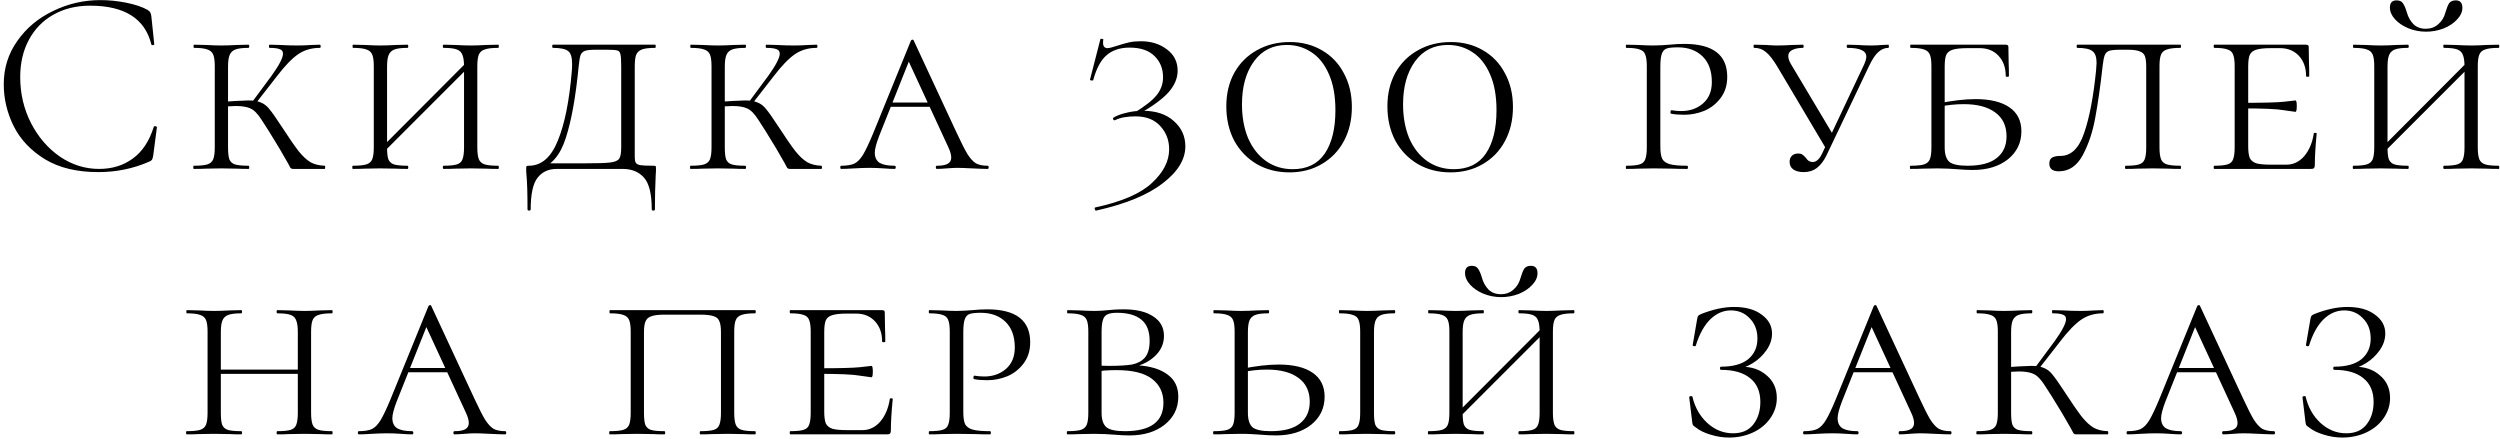 <?xml version="1.0" encoding="UTF-8"?> <svg xmlns="http://www.w3.org/2000/svg" width="518" height="91" viewBox="0 0 518 91" fill="none"><path d="M20.798 0.02C22.595 0.02 24.392 0.203 26.188 0.57C28.022 0.937 29.488 1.432 30.588 2.055C30.882 2.238 31.065 2.422 31.138 2.605C31.248 2.752 31.322 3.008 31.358 3.375L31.963 9.15C31.963 9.26 31.872 9.333 31.688 9.37C31.505 9.37 31.395 9.315 31.358 9.205C30.038 3.852 25.803 1.175 18.653 1.175C15.793 1.175 13.263 1.798 11.063 3.045C8.9 4.255 7.213 5.978 6.003 8.215C4.793 10.452 4.188 13.037 4.188 15.97C4.188 19.417 4.94 22.607 6.443 25.54C7.947 28.437 9.945 30.747 12.438 32.47C14.932 34.157 17.627 35 20.523 35C23.237 35 25.565 34.285 27.508 32.855C29.488 31.425 30.937 29.243 31.853 26.31C31.853 26.2 31.927 26.145 32.073 26.145C32.183 26.145 32.275 26.163 32.348 26.2C32.458 26.237 32.513 26.292 32.513 26.365L31.743 32.25C31.67 32.69 31.578 32.983 31.468 33.13C31.395 33.24 31.193 33.368 30.863 33.515C27.6 34.945 24.098 35.66 20.358 35.66C15.958 35.66 12.292 34.78 9.358 33.02C6.425 31.223 4.262 28.95 2.868 26.2C1.475 23.413 0.778 20.498 0.778 17.455C0.778 14.118 1.713 11.13 3.583 8.49C5.453 5.813 7.928 3.742 11.008 2.275C14.088 0.772 17.352 0.02 20.798 0.02ZM60.67 35C60.487 35 60.322 34.927 60.175 34.78C60.065 34.597 59.9 34.285 59.68 33.845C58.58 31.865 57.26 29.647 55.72 27.19C55.537 26.897 55.042 26.127 54.235 24.88C53.429 23.597 52.64 22.79 51.87 22.46C51.137 22.13 50.129 21.965 48.845 21.965C48.479 21.965 47.672 22.002 46.425 22.075L46.37 21.085L48.845 20.92C50.239 20.847 51.119 20.81 51.485 20.81C52.585 20.81 53.447 20.957 54.07 21.25C54.73 21.507 55.317 21.965 55.83 22.625C56.38 23.285 57.205 24.458 58.305 26.145C59.809 28.455 60.982 30.16 61.825 31.26C62.705 32.36 63.549 33.148 64.355 33.625C65.162 34.065 66.134 34.303 67.27 34.34C67.344 34.34 67.38 34.45 67.38 34.67C67.38 34.89 67.344 35 67.27 35H60.67ZM40.155 35C40.082 35 40.045 34.89 40.045 34.67C40.045 34.45 40.082 34.34 40.155 34.34C41.439 34.34 42.374 34.248 42.96 34.065C43.547 33.882 43.95 33.533 44.17 33.02C44.39 32.47 44.5 31.645 44.5 30.545V13.715C44.5 12.615 44.39 11.808 44.17 11.295C43.95 10.782 43.547 10.433 42.96 10.25C42.374 10.03 41.457 9.92 40.21 9.92C40.137 9.92 40.1 9.81 40.1 9.59C40.1 9.37 40.137 9.26 40.21 9.26L42.63 9.315C43.95 9.388 45.014 9.425 45.82 9.425C46.737 9.425 47.855 9.388 49.175 9.315L51.485 9.26C51.595 9.26 51.65 9.37 51.65 9.59C51.65 9.81 51.595 9.92 51.485 9.92C50.275 9.92 49.377 10.03 48.79 10.25C48.204 10.47 47.8 10.855 47.58 11.405C47.36 11.918 47.25 12.725 47.25 13.825V30.545C47.25 31.682 47.342 32.507 47.525 33.02C47.745 33.533 48.13 33.882 48.68 34.065C49.267 34.248 50.202 34.34 51.485 34.34C51.595 34.34 51.65 34.45 51.65 34.67C51.65 34.89 51.595 35 51.485 35C50.495 35 49.725 34.982 49.175 34.945L45.82 34.89L42.575 34.945C41.989 34.982 41.182 35 40.155 35ZM51.87 21.635L56.27 15.695C57.847 13.495 58.635 11.973 58.635 11.13C58.635 10.653 58.415 10.342 57.975 10.195C57.535 10.012 56.839 9.92 55.885 9.92C55.775 9.92 55.72 9.81 55.72 9.59C55.72 9.37 55.775 9.26 55.885 9.26L57.975 9.315C59.222 9.388 60.45 9.425 61.66 9.425C62.54 9.425 63.53 9.388 64.63 9.315L66.28 9.26C66.39 9.26 66.445 9.37 66.445 9.59C66.445 9.81 66.39 9.92 66.28 9.92C64.557 9.92 63.054 10.36 61.77 11.24C60.487 12.12 59.02 13.642 57.37 15.805L52.53 22.02L51.87 21.635ZM96.149 13.825C96.149 12.725 96.039 11.918 95.819 11.405C95.635 10.855 95.25 10.47 94.664 10.25C94.077 10.03 93.16 9.92 91.914 9.92C91.804 9.92 91.749 9.81 91.749 9.59C91.749 9.37 91.804 9.26 91.914 9.26L94.224 9.315C95.617 9.388 96.735 9.425 97.579 9.425C98.349 9.425 99.43 9.388 100.824 9.315L103.244 9.26C103.317 9.26 103.354 9.37 103.354 9.59C103.354 9.81 103.317 9.92 103.244 9.92C101.96 9.92 101.025 10.03 100.439 10.25C99.852 10.433 99.449 10.782 99.229 11.295C99.009 11.808 98.899 12.615 98.899 13.715V30.545C98.899 31.645 99.009 32.47 99.229 33.02C99.449 33.533 99.852 33.882 100.439 34.065C101.025 34.248 101.96 34.34 103.244 34.34C103.317 34.34 103.354 34.45 103.354 34.67C103.354 34.89 103.317 35 103.244 35C102.217 35 101.41 34.982 100.824 34.945L97.579 34.89L94.224 34.945C93.674 34.982 92.904 35 91.914 35C91.804 35 91.749 34.89 91.749 34.67C91.749 34.45 91.804 34.34 91.914 34.34C93.16 34.34 94.077 34.248 94.664 34.065C95.25 33.882 95.635 33.533 95.819 33.02C96.039 32.47 96.149 31.645 96.149 30.545V13.825ZM78.219 31.425L97.304 12.285L98.019 13L78.934 32.085L78.219 31.425ZM77.449 13.715C77.449 12.615 77.339 11.808 77.119 11.295C76.899 10.782 76.495 10.433 75.909 10.25C75.322 10.03 74.405 9.92 73.159 9.92C73.085 9.92 73.049 9.81 73.049 9.59C73.049 9.37 73.085 9.26 73.159 9.26L75.579 9.315C76.899 9.388 77.962 9.425 78.769 9.425C79.685 9.425 80.804 9.388 82.124 9.315L84.434 9.26C84.544 9.26 84.599 9.37 84.599 9.59C84.599 9.81 84.544 9.92 84.434 9.92C83.224 9.92 82.325 10.03 81.739 10.25C81.152 10.47 80.749 10.855 80.529 11.405C80.309 11.918 80.199 12.725 80.199 13.825V30.545C80.199 31.682 80.29 32.507 80.474 33.02C80.694 33.533 81.079 33.882 81.629 34.065C82.215 34.248 83.15 34.34 84.434 34.34C84.544 34.34 84.599 34.45 84.599 34.67C84.599 34.89 84.544 35 84.434 35C83.444 35 82.674 34.982 82.124 34.945L78.769 34.89L75.524 34.945C74.937 34.982 74.13 35 73.104 35C73.03 35 72.994 34.89 72.994 34.67C72.994 34.45 73.03 34.34 73.104 34.34C74.387 34.34 75.322 34.248 75.909 34.065C76.495 33.882 76.899 33.533 77.119 33.02C77.339 32.47 77.449 31.645 77.449 30.545V13.715ZM109.3 43.36C109.3 40.06 109.227 37.677 109.08 36.21C109.044 35.88 109.025 35.477 109.025 35C109.025 34.67 109.044 34.487 109.08 34.45C109.154 34.377 109.319 34.34 109.575 34.34C112.179 34.34 114.177 32.617 115.57 29.17C117 25.723 117.972 20.883 118.485 14.65C118.522 14.283 118.54 13.807 118.54 13.22C118.54 11.863 118.265 10.983 117.715 10.58C117.165 10.14 116.12 9.92 114.58 9.92C114.47 9.92 114.415 9.81 114.415 9.59C114.415 9.37 114.47 9.26 114.58 9.26H135.755C135.829 9.26 135.865 9.37 135.865 9.59C135.865 9.81 135.829 9.92 135.755 9.92C134.509 9.92 133.592 10.03 133.005 10.25C132.419 10.47 132.015 10.855 131.795 11.405C131.612 11.918 131.52 12.725 131.52 13.825V30.545V32.36C131.52 33.02 131.594 33.478 131.74 33.735C131.924 33.992 132.254 34.157 132.73 34.23C133.207 34.303 134.105 34.34 135.425 34.34C135.682 34.34 135.829 34.377 135.865 34.45C135.902 34.487 135.92 34.67 135.92 35C135.92 35.477 135.902 35.88 135.865 36.21C135.755 38.41 135.7 40.793 135.7 43.36C135.7 43.543 135.59 43.635 135.37 43.635C135.15 43.635 135.04 43.543 135.04 43.36C135.04 40.207 134.509 38.025 133.445 36.815C132.382 35.605 130.897 35 128.99 35H115.35C113.664 35 112.344 35.605 111.39 36.815C110.437 38.025 109.96 40.207 109.96 43.36C109.96 43.543 109.85 43.635 109.63 43.635C109.41 43.635 109.3 43.543 109.3 43.36ZM112.27 33.845H120.685C123.509 33.845 125.397 33.79 126.35 33.68C127.34 33.57 127.982 33.313 128.275 32.91C128.569 32.507 128.715 31.718 128.715 30.545V13.715C128.715 12.468 128.66 11.643 128.55 11.24C128.477 10.837 128.275 10.58 127.945 10.47C127.615 10.36 126.919 10.305 125.855 10.305H123.435C122.409 10.305 121.675 10.378 121.235 10.525C120.795 10.672 120.484 10.965 120.3 11.405C120.154 11.808 120.025 12.542 119.915 13.605C119.292 20.058 118.394 25.063 117.22 28.62C116.084 32.177 114.25 34.303 111.72 35L112.27 33.845ZM163.598 35C163.414 35 163.249 34.927 163.103 34.78C162.993 34.597 162.828 34.285 162.608 33.845C161.508 31.865 160.188 29.647 158.648 27.19C158.464 26.897 157.969 26.127 157.163 24.88C156.356 23.597 155.568 22.79 154.798 22.46C154.064 22.13 153.056 21.965 151.773 21.965C151.406 21.965 150.599 22.002 149.353 22.075L149.298 21.085L151.773 20.92C153.166 20.847 154.046 20.81 154.413 20.81C155.513 20.81 156.374 20.957 156.998 21.25C157.658 21.507 158.244 21.965 158.758 22.625C159.308 23.285 160.133 24.458 161.233 26.145C162.736 28.455 163.909 30.16 164.753 31.26C165.633 32.36 166.476 33.148 167.283 33.625C168.089 34.065 169.061 34.303 170.198 34.34C170.271 34.34 170.308 34.45 170.308 34.67C170.308 34.89 170.271 35 170.198 35H163.598ZM143.083 35C143.009 35 142.973 34.89 142.973 34.67C142.973 34.45 143.009 34.34 143.083 34.34C144.366 34.34 145.301 34.248 145.888 34.065C146.474 33.882 146.878 33.533 147.098 33.02C147.318 32.47 147.428 31.645 147.428 30.545V13.715C147.428 12.615 147.318 11.808 147.098 11.295C146.878 10.782 146.474 10.433 145.888 10.25C145.301 10.03 144.384 9.92 143.138 9.92C143.064 9.92 143.028 9.81 143.028 9.59C143.028 9.37 143.064 9.26 143.138 9.26L145.558 9.315C146.878 9.388 147.941 9.425 148.748 9.425C149.664 9.425 150.783 9.388 152.103 9.315L154.413 9.26C154.523 9.26 154.578 9.37 154.578 9.59C154.578 9.81 154.523 9.92 154.413 9.92C153.203 9.92 152.304 10.03 151.718 10.25C151.131 10.47 150.728 10.855 150.508 11.405C150.288 11.918 150.178 12.725 150.178 13.825V30.545C150.178 31.682 150.269 32.507 150.453 33.02C150.673 33.533 151.058 33.882 151.608 34.065C152.194 34.248 153.129 34.34 154.413 34.34C154.523 34.34 154.578 34.45 154.578 34.67C154.578 34.89 154.523 35 154.413 35C153.423 35 152.653 34.982 152.103 34.945L148.748 34.89L145.503 34.945C144.916 34.982 144.109 35 143.083 35ZM154.798 21.635L159.198 15.695C160.774 13.495 161.563 11.973 161.563 11.13C161.563 10.653 161.343 10.342 160.903 10.195C160.463 10.012 159.766 9.92 158.813 9.92C158.703 9.92 158.648 9.81 158.648 9.59C158.648 9.37 158.703 9.26 158.813 9.26L160.903 9.315C162.149 9.388 163.378 9.425 164.588 9.425C165.468 9.425 166.458 9.388 167.558 9.315L169.208 9.26C169.318 9.26 169.373 9.37 169.373 9.59C169.373 9.81 169.318 9.92 169.208 9.92C167.484 9.92 165.981 10.36 164.698 11.24C163.414 12.12 161.948 13.642 160.298 15.805L155.458 22.02L154.798 21.635ZM184.556 21.25H194.566L194.951 22.13H183.676L184.556 21.25ZM204.631 34.34C204.778 34.34 204.851 34.45 204.851 34.67C204.851 34.89 204.778 35 204.631 35C203.971 35 202.908 34.963 201.441 34.89C200.048 34.817 199.021 34.78 198.361 34.78C197.848 34.78 197.114 34.817 196.161 34.89C195.281 34.963 194.603 35 194.126 35C193.979 35 193.906 34.89 193.906 34.67C193.906 34.45 193.979 34.34 194.126 34.34C195.116 34.34 195.849 34.212 196.326 33.955C196.839 33.698 197.096 33.258 197.096 32.635C197.096 32.048 196.876 31.297 196.436 30.38L187.746 11.57L188.956 11.13L182.136 28.235C181.549 29.775 181.256 30.912 181.256 31.645C181.256 32.598 181.586 33.295 182.246 33.735C182.943 34.138 183.969 34.34 185.326 34.34C185.509 34.34 185.601 34.45 185.601 34.67C185.601 34.89 185.509 35 185.326 35C184.776 35 184.024 34.963 183.071 34.89C182.044 34.817 181.091 34.78 180.211 34.78C179.294 34.78 178.213 34.817 176.966 34.89C175.866 34.963 174.986 35 174.326 35C174.179 35 174.106 34.89 174.106 34.67C174.106 34.45 174.179 34.34 174.326 34.34C175.463 34.34 176.361 34.193 177.021 33.9C177.681 33.57 178.286 32.947 178.836 32.03C179.386 31.113 180.064 29.683 180.871 27.74L188.736 8.435C188.809 8.288 188.919 8.215 189.066 8.215C189.213 8.215 189.304 8.288 189.341 8.435L198.196 27.465C199.149 29.518 199.901 31.003 200.451 31.92C201.038 32.837 201.624 33.478 202.211 33.845C202.834 34.175 203.641 34.34 204.631 34.34ZM234.988 23.395C237.261 22.002 238.82 20.773 239.663 19.71C240.543 18.61 240.983 17.382 240.983 16.025C240.983 14.228 240.396 12.762 239.223 11.625C238.05 10.452 236.326 9.865 234.053 9.865C232.11 9.865 230.533 10.378 229.323 11.405C228.113 12.432 227.178 14.155 226.518 16.575C226.518 16.648 226.426 16.685 226.243 16.685C226.133 16.685 226.023 16.667 225.913 16.63C225.84 16.557 225.821 16.502 225.858 16.465L228.003 8.105C228.04 8.032 228.15 8.013 228.333 8.05C228.553 8.087 228.645 8.142 228.608 8.215C228.571 8.362 228.553 8.582 228.553 8.875C228.553 9.608 228.865 9.975 229.488 9.975C229.818 9.975 230.478 9.81 231.468 9.48C232.495 9.15 233.338 8.912 233.998 8.765C234.695 8.618 235.483 8.545 236.363 8.545C238.526 8.545 240.341 9.113 241.808 10.25C243.275 11.35 244.008 12.817 244.008 14.65C244.008 16.19 243.385 17.675 242.138 19.105C240.891 20.498 238.82 22.02 235.923 23.67L234.988 23.395ZM226.958 42.975C232.421 41.802 236.326 40.115 238.673 37.915C241.056 35.715 242.248 33.387 242.248 30.93C242.248 29.06 241.643 27.465 240.433 26.145C239.223 24.788 237.5 24.11 235.263 24.11C233.503 24.11 232.11 24.367 231.083 24.88L230.973 24.935C230.826 24.935 230.716 24.862 230.643 24.715C230.57 24.568 230.588 24.458 230.698 24.385C231.321 23.982 232.183 23.652 233.283 23.395C234.383 23.102 235.556 22.955 236.803 22.955C239.516 22.955 241.661 23.67 243.238 25.1C244.815 26.493 245.603 28.235 245.603 30.325C245.603 33.038 244.045 35.587 240.928 37.97C237.811 40.39 233.21 42.278 227.123 43.635C227.013 43.672 226.921 43.58 226.848 43.36C226.775 43.14 226.811 43.012 226.958 42.975ZM267.182 35.715C264.652 35.715 262.397 35.147 260.417 34.01C258.437 32.837 256.878 31.223 255.742 29.17C254.642 27.08 254.092 24.697 254.092 22.02C254.092 19.417 254.642 17.107 255.742 15.09C256.878 13.073 258.437 11.515 260.417 10.415C262.433 9.278 264.707 8.71 267.237 8.71C269.73 8.71 271.948 9.278 273.892 10.415C275.872 11.552 277.393 13.147 278.457 15.2C279.557 17.217 280.107 19.545 280.107 22.185C280.107 24.825 279.557 27.172 278.457 29.225C277.357 31.278 275.817 32.873 273.837 34.01C271.893 35.147 269.675 35.715 267.182 35.715ZM267.842 35.055C270.812 35.055 273.03 33.973 274.497 31.81C275.963 29.647 276.697 26.658 276.697 22.845C276.697 19.838 276.238 17.327 275.322 15.31C274.442 13.293 273.232 11.79 271.692 10.8C270.188 9.81 268.502 9.315 266.632 9.315C263.735 9.315 261.462 10.452 259.812 12.725C258.162 14.998 257.337 17.968 257.337 21.635C257.337 24.238 257.758 26.567 258.602 28.62C259.482 30.637 260.71 32.213 262.287 33.35C263.9 34.487 265.752 35.055 267.842 35.055ZM300.56 35.715C298.03 35.715 295.775 35.147 293.795 34.01C291.815 32.837 290.256 31.223 289.12 29.17C288.02 27.08 287.47 24.697 287.47 22.02C287.47 19.417 288.02 17.107 289.12 15.09C290.256 13.073 291.815 11.515 293.795 10.415C295.811 9.278 298.085 8.71 300.615 8.71C303.108 8.71 305.326 9.278 307.27 10.415C309.25 11.552 310.771 13.147 311.835 15.2C312.935 17.217 313.485 19.545 313.485 22.185C313.485 24.825 312.935 27.172 311.835 29.225C310.735 31.278 309.195 32.873 307.215 34.01C305.271 35.147 303.053 35.715 300.56 35.715ZM301.22 35.055C304.19 35.055 306.408 33.973 307.875 31.81C309.341 29.647 310.075 26.658 310.075 22.845C310.075 19.838 309.616 17.327 308.7 15.31C307.82 13.293 306.61 11.79 305.07 10.8C303.566 9.81 301.88 9.315 300.01 9.315C297.113 9.315 294.84 10.452 293.19 12.725C291.54 14.998 290.715 17.968 290.715 21.635C290.715 24.238 291.136 26.567 291.98 28.62C292.86 30.637 294.088 32.213 295.665 33.35C297.278 34.487 299.13 35.055 301.22 35.055ZM344.023 30.325C344.023 31.498 344.152 32.36 344.408 32.91C344.702 33.423 345.215 33.79 345.948 34.01C346.718 34.23 347.928 34.34 349.578 34.34C349.688 34.34 349.743 34.45 349.743 34.67C349.743 34.89 349.688 35 349.578 35C348.295 35 347.305 34.982 346.608 34.945L342.648 34.89L339.403 34.945C338.817 34.982 338.01 35 336.983 35C336.91 35 336.873 34.89 336.873 34.67C336.873 34.45 336.91 34.34 336.983 34.34C338.23 34.34 339.147 34.248 339.733 34.065C340.32 33.882 340.705 33.533 340.888 33.02C341.108 32.47 341.218 31.645 341.218 30.545V13.715C341.218 12.615 341.108 11.808 340.888 11.295C340.705 10.782 340.32 10.433 339.733 10.25C339.147 10.03 338.23 9.92 336.983 9.92C336.91 9.92 336.873 9.81 336.873 9.59C336.873 9.37 336.91 9.26 336.983 9.26L339.403 9.315C340.723 9.388 341.787 9.425 342.593 9.425C343.217 9.425 343.803 9.407 344.353 9.37C344.94 9.333 345.453 9.297 345.893 9.26C346.993 9.15 348.02 9.095 348.973 9.095C354.913 9.095 357.883 11.368 357.883 15.915C357.883 17.638 357.425 19.105 356.508 20.315C355.628 21.488 354.51 22.368 353.153 22.955C351.797 23.505 350.403 23.78 348.973 23.78C347.91 23.78 347.012 23.707 346.278 23.56C346.168 23.56 346.113 23.468 346.113 23.285C346.113 23.175 346.132 23.065 346.168 22.955C346.242 22.845 346.315 22.808 346.388 22.845C347.048 22.955 347.708 23.01 348.368 23.01C350.128 23.01 351.613 22.497 352.823 21.47C354.07 20.407 354.693 18.922 354.693 17.015C354.693 14.705 354.052 12.927 352.768 11.68C351.485 10.433 349.78 9.81 347.653 9.81C346.627 9.81 345.875 9.883 345.398 10.03C344.922 10.177 344.573 10.525 344.353 11.075C344.133 11.625 344.023 12.542 344.023 13.825V30.325ZM368.276 13.825C367.396 12.358 366.608 11.35 365.911 10.8C365.251 10.213 364.445 9.92 363.491 9.92C363.381 9.92 363.326 9.81 363.326 9.59C363.326 9.37 363.381 9.26 363.491 9.26L365.856 9.315C366.956 9.388 367.726 9.425 368.166 9.425C369.083 9.425 370.165 9.388 371.411 9.315L373.556 9.26C373.666 9.26 373.721 9.37 373.721 9.59C373.721 9.81 373.666 9.92 373.556 9.92C372.676 9.92 371.943 10.067 371.356 10.36C370.806 10.617 370.531 11.038 370.531 11.625C370.531 12.102 370.715 12.652 371.081 13.275L379.936 28.125L378.396 30.875L368.276 13.825ZM386.261 13.33C386.555 12.67 386.701 12.138 386.701 11.735C386.701 10.525 385.4 9.92 382.796 9.92C382.686 9.92 382.631 9.81 382.631 9.59C382.631 9.37 382.686 9.26 382.796 9.26L384.831 9.315C385.858 9.388 386.793 9.425 387.636 9.425C388.406 9.425 389.195 9.388 390.001 9.315L391.266 9.26C391.34 9.26 391.376 9.37 391.376 9.59C391.376 9.81 391.34 9.92 391.266 9.92C390.533 9.92 389.855 10.195 389.231 10.745C388.608 11.258 387.948 12.248 387.251 13.715L378.396 32.305C377.846 33.405 377.186 34.248 376.416 34.835C375.683 35.385 374.785 35.66 373.721 35.66C372.841 35.66 372.126 35.477 371.576 35.11C371.063 34.743 370.806 34.212 370.806 33.515C370.806 33.038 370.953 32.635 371.246 32.305C371.576 31.975 372.016 31.81 372.566 31.81C372.97 31.81 373.263 31.883 373.446 32.03C373.666 32.177 373.923 32.415 374.216 32.745C374.546 33.295 375.005 33.57 375.591 33.57C376.325 33.57 376.966 33.002 377.516 31.865L386.261 13.33ZM402.939 30.545C402.939 31.938 403.251 32.928 403.874 33.515C404.534 34.065 405.799 34.34 407.669 34.34C410.383 34.34 412.399 33.808 413.719 32.745C415.076 31.682 415.754 30.178 415.754 28.235C415.754 26.072 414.966 24.422 413.389 23.285C411.849 22.148 409.686 21.58 406.899 21.58C405.139 21.58 403.416 21.763 401.729 22.13L401.399 21.47C404.443 20.847 407.083 20.535 409.319 20.535C412.363 20.535 414.709 21.103 416.359 22.24C418.009 23.377 418.834 25.027 418.834 27.19C418.834 29.573 417.899 31.517 416.029 33.02C414.159 34.487 411.739 35.22 408.769 35.22C407.816 35.22 406.697 35.165 405.414 35.055C404.938 35.018 404.351 34.982 403.654 34.945C402.994 34.908 402.261 34.89 401.454 34.89L398.319 34.945C397.696 34.982 396.871 35 395.844 35C395.771 35 395.734 34.89 395.734 34.67C395.734 34.45 395.771 34.34 395.844 34.34C397.127 34.34 398.062 34.248 398.649 34.065C399.236 33.882 399.639 33.533 399.859 33.02C400.079 32.47 400.189 31.645 400.189 30.545V13.715C400.189 12.615 400.079 11.808 399.859 11.295C399.639 10.782 399.236 10.433 398.649 10.25C398.062 10.03 397.146 9.92 395.899 9.92C395.826 9.92 395.789 9.81 395.789 9.59C395.789 9.37 395.826 9.26 395.899 9.26H415.589C415.956 9.26 416.139 9.407 416.139 9.7L416.194 13.11C416.231 13.807 416.249 14.687 416.249 15.75C416.249 15.86 416.139 15.915 415.919 15.915C415.699 15.915 415.589 15.86 415.589 15.75C415.589 14.027 415.094 12.633 414.104 11.57C413.114 10.507 411.813 9.975 410.199 9.975H407.669C406.276 9.975 405.249 10.085 404.589 10.305C403.966 10.488 403.526 10.837 403.269 11.35C403.049 11.863 402.939 12.67 402.939 13.77V30.545ZM439.306 10.305C438.242 10.305 437.491 10.378 437.051 10.525C436.611 10.672 436.299 10.965 436.116 11.405C435.932 11.845 435.786 12.578 435.676 13.605C435.199 17.858 434.686 21.452 434.136 24.385C433.622 27.282 432.761 29.867 431.551 32.14C430.341 34.377 428.691 35.495 426.601 35.495C425.281 35.495 424.621 34.963 424.621 33.9C424.621 33.277 424.822 32.855 425.226 32.635C425.629 32.415 426.197 32.305 426.931 32.305C429.131 32.305 430.762 30.728 431.826 27.575C432.926 24.422 433.751 20.113 434.301 14.65C434.374 13.843 434.411 13.312 434.411 13.055C434.411 11.808 434.117 10.983 433.531 10.58C432.981 10.14 431.936 9.92 430.396 9.92C430.322 9.92 430.286 9.81 430.286 9.59C430.286 9.37 430.322 9.26 430.396 9.26H451.791C451.864 9.26 451.901 9.37 451.901 9.59C451.901 9.81 451.864 9.92 451.791 9.92C450.507 9.92 449.572 10.03 448.986 10.25C448.399 10.433 447.996 10.782 447.776 11.295C447.556 11.808 447.446 12.615 447.446 13.715V30.545C447.446 31.645 447.556 32.47 447.776 33.02C447.996 33.533 448.399 33.882 448.986 34.065C449.572 34.248 450.507 34.34 451.791 34.34C451.864 34.34 451.901 34.45 451.901 34.67C451.901 34.89 451.864 35 451.791 35C450.764 35 449.957 34.982 449.371 34.945L446.126 34.89L442.771 34.945C442.221 34.982 441.451 35 440.461 35C440.351 35 440.296 34.89 440.296 34.67C440.296 34.45 440.351 34.34 440.461 34.34C441.744 34.34 442.661 34.248 443.211 34.065C443.797 33.882 444.182 33.533 444.366 33.02C444.586 32.507 444.696 31.682 444.696 30.545V13.825C444.696 12.835 444.604 12.102 444.421 11.625C444.237 11.148 443.871 10.818 443.321 10.635C442.807 10.415 441.982 10.305 440.846 10.305H439.306ZM458.787 35C458.714 35 458.677 34.89 458.677 34.67C458.677 34.45 458.714 34.34 458.787 34.34C460.034 34.34 460.95 34.248 461.537 34.065C462.124 33.882 462.509 33.533 462.692 33.02C462.912 32.47 463.022 31.645 463.022 30.545V13.715C463.022 12.615 462.912 11.808 462.692 11.295C462.509 10.782 462.124 10.433 461.537 10.25C460.95 10.03 460.034 9.92 458.787 9.92C458.714 9.92 458.677 9.81 458.677 9.59C458.677 9.37 458.714 9.26 458.787 9.26H477.817C478.184 9.26 478.367 9.407 478.367 9.7L478.422 13.11C478.459 13.807 478.477 14.687 478.477 15.75C478.477 15.86 478.367 15.915 478.147 15.915C477.927 15.915 477.817 15.86 477.817 15.75C477.817 14.027 477.322 12.633 476.332 11.57C475.342 10.507 474.04 9.975 472.427 9.975H470.557C469.164 9.975 468.137 10.085 467.477 10.305C466.854 10.488 466.414 10.837 466.157 11.35C465.937 11.863 465.827 12.67 465.827 13.77V30.325C465.827 31.388 465.937 32.195 466.157 32.745C466.414 33.258 466.872 33.625 467.532 33.845C468.192 34.028 469.2 34.12 470.557 34.12H473.747C475.177 34.12 476.405 33.533 477.432 32.36C478.459 31.15 479.119 29.592 479.412 27.685C479.412 27.575 479.504 27.52 479.687 27.52C479.907 27.52 480.017 27.575 480.017 27.685C479.76 30.325 479.632 32.488 479.632 34.175C479.632 34.468 479.577 34.688 479.467 34.835C479.357 34.945 479.137 35 478.807 35H458.787ZM475.617 23.175C475.47 23.175 474.682 23.065 473.252 22.845C471.859 22.588 469.017 22.46 464.727 22.46V21.305C468.944 21.305 471.767 21.232 473.197 21.085C474.627 20.902 475.434 20.81 475.617 20.81C475.8 20.81 475.892 21.195 475.892 21.965C475.892 22.772 475.8 23.175 475.617 23.175ZM510.645 13.825C510.645 12.725 510.535 11.918 510.315 11.405C510.131 10.855 509.746 10.47 509.16 10.25C508.573 10.03 507.656 9.92 506.41 9.92C506.3 9.92 506.245 9.81 506.245 9.59C506.245 9.37 506.3 9.26 506.41 9.26L508.72 9.315C510.113 9.388 511.231 9.425 512.075 9.425C512.845 9.425 513.926 9.388 515.32 9.315L517.74 9.26C517.813 9.26 517.85 9.37 517.85 9.59C517.85 9.81 517.813 9.92 517.74 9.92C516.456 9.92 515.521 10.03 514.935 10.25C514.348 10.433 513.945 10.782 513.725 11.295C513.505 11.808 513.395 12.615 513.395 13.715V30.545C513.395 31.645 513.505 32.47 513.725 33.02C513.945 33.533 514.348 33.882 514.935 34.065C515.521 34.248 516.456 34.34 517.74 34.34C517.813 34.34 517.85 34.45 517.85 34.67C517.85 34.89 517.813 35 517.74 35C516.713 35 515.906 34.982 515.32 34.945L512.075 34.89L508.72 34.945C508.17 34.982 507.4 35 506.41 35C506.3 35 506.245 34.89 506.245 34.67C506.245 34.45 506.3 34.34 506.41 34.34C507.656 34.34 508.573 34.248 509.16 34.065C509.746 33.882 510.131 33.533 510.315 33.02C510.535 32.47 510.645 31.645 510.645 30.545V13.825ZM492.715 31.425L511.8 12.285L512.515 13L493.43 32.085L492.715 31.425ZM491.945 13.715C491.945 12.615 491.835 11.808 491.615 11.295C491.395 10.782 490.991 10.433 490.405 10.25C489.818 10.03 488.901 9.92 487.655 9.92C487.581 9.92 487.545 9.81 487.545 9.59C487.545 9.37 487.581 9.26 487.655 9.26L490.075 9.315C491.395 9.388 492.458 9.425 493.265 9.425C494.181 9.425 495.3 9.388 496.62 9.315L498.93 9.26C499.04 9.26 499.095 9.37 499.095 9.59C499.095 9.81 499.04 9.92 498.93 9.92C497.72 9.92 496.821 10.03 496.235 10.25C495.648 10.47 495.245 10.855 495.025 11.405C494.805 11.918 494.695 12.725 494.695 13.825V30.545C494.695 31.682 494.786 32.507 494.97 33.02C495.19 33.533 495.575 33.882 496.125 34.065C496.711 34.248 497.646 34.34 498.93 34.34C499.04 34.34 499.095 34.45 499.095 34.67C499.095 34.89 499.04 35 498.93 35C497.94 35 497.17 34.982 496.62 34.945L493.265 34.89L490.02 34.945C489.433 34.982 488.626 35 487.6 35C487.526 35 487.49 34.89 487.49 34.67C487.49 34.45 487.526 34.34 487.6 34.34C488.883 34.34 489.818 34.248 490.405 34.065C490.991 33.882 491.395 33.533 491.615 33.02C491.835 32.47 491.945 31.645 491.945 30.545V13.715ZM502.615 5.96C503.641 5.96 504.503 5.648 505.2 5.025C505.933 4.402 506.428 3.595 506.685 2.605C506.941 1.725 507.198 1.083 507.455 0.68C507.748 0.277 508.206 0.075 508.83 0.075C509.746 0.075 510.205 0.588 510.205 1.615C510.205 2.458 509.838 3.265 509.105 4.035C508.408 4.805 507.473 5.428 506.3 5.905C505.126 6.345 503.916 6.565 502.67 6.565C501.386 6.565 500.158 6.327 498.985 5.85C497.848 5.373 496.931 4.75 496.235 3.98C495.538 3.21 495.19 2.403 495.19 1.56C495.19 1.083 495.3 0.717 495.52 0.46C495.776 0.203 496.125 0.075 496.565 0.075C497.188 0.075 497.628 0.277 497.885 0.68C498.178 1.083 498.453 1.725 498.71 2.605C498.966 3.522 499.406 4.31 500.03 4.97C500.69 5.63 501.551 5.96 502.615 5.96ZM61.708 68.825C61.708 67.725 61.598 66.918 61.378 66.405C61.195 65.855 60.81 65.47 60.223 65.25C59.636 65.03 58.72 64.92 57.473 64.92C57.363 64.92 57.308 64.81 57.308 64.59C57.308 64.37 57.363 64.26 57.473 64.26L59.783 64.315C61.176 64.388 62.295 64.425 63.138 64.425C63.908 64.425 64.99 64.388 66.383 64.315L68.803 64.26C68.876 64.26 68.913 64.37 68.913 64.59C68.913 64.81 68.876 64.92 68.803 64.92C67.52 64.92 66.585 65.03 65.998 65.25C65.412 65.433 65.008 65.782 64.788 66.295C64.568 66.808 64.458 67.615 64.458 68.715V85.545C64.458 86.645 64.568 87.47 64.788 88.02C65.008 88.533 65.412 88.882 65.998 89.065C66.585 89.248 67.52 89.34 68.803 89.34C68.876 89.34 68.913 89.45 68.913 89.67C68.913 89.89 68.876 90 68.803 90C67.776 90 66.97 89.982 66.383 89.945L63.138 89.89L59.783 89.945C59.233 89.982 58.463 90 57.473 90C57.363 90 57.308 89.89 57.308 89.67C57.308 89.45 57.363 89.34 57.473 89.34C58.72 89.34 59.636 89.248 60.223 89.065C60.81 88.882 61.195 88.533 61.378 88.02C61.598 87.47 61.708 86.645 61.708 85.545V68.825ZM44.218 76.58H62.863V77.46H44.218V76.58ZM43.008 68.715C43.008 67.615 42.898 66.808 42.678 66.295C42.458 65.782 42.055 65.433 41.468 65.25C40.882 65.03 39.965 64.92 38.718 64.92C38.645 64.92 38.608 64.81 38.608 64.59C38.608 64.37 38.645 64.26 38.718 64.26L41.138 64.315C42.458 64.388 43.522 64.425 44.328 64.425C45.245 64.425 46.363 64.388 47.683 64.315L49.993 64.26C50.103 64.26 50.158 64.37 50.158 64.59C50.158 64.81 50.103 64.92 49.993 64.92C48.783 64.92 47.885 65.03 47.298 65.25C46.712 65.47 46.308 65.855 46.088 66.405C45.868 66.918 45.758 67.725 45.758 68.825V85.545C45.758 86.682 45.85 87.507 46.033 88.02C46.253 88.533 46.638 88.882 47.188 89.065C47.775 89.248 48.71 89.34 49.993 89.34C50.103 89.34 50.158 89.45 50.158 89.67C50.158 89.89 50.103 90 49.993 90C49.003 90 48.233 89.982 47.683 89.945L44.328 89.89L41.083 89.945C40.496 89.982 39.69 90 38.663 90C38.59 90 38.553 89.89 38.553 89.67C38.553 89.45 38.59 89.34 38.663 89.34C39.947 89.34 40.882 89.248 41.468 89.065C42.055 88.882 42.458 88.533 42.678 88.02C42.898 87.47 43.008 86.645 43.008 85.545V68.715ZM84.595 76.25H94.605L94.99 77.13H83.715L84.595 76.25ZM104.67 89.34C104.816 89.34 104.89 89.45 104.89 89.67C104.89 89.89 104.816 90 104.67 90C104.01 90 102.946 89.963 101.48 89.89C100.086 89.817 99.06 89.78 98.4 89.78C97.886 89.78 97.153 89.817 96.2 89.89C95.32 89.963 94.641 90 94.165 90C94.018 90 93.945 89.89 93.945 89.67C93.945 89.45 94.018 89.34 94.165 89.34C95.155 89.34 95.888 89.212 96.365 88.955C96.878 88.698 97.135 88.258 97.135 87.635C97.135 87.048 96.915 86.297 96.475 85.38L87.785 66.57L88.995 66.13L82.175 83.235C81.588 84.775 81.295 85.912 81.295 86.645C81.295 87.598 81.625 88.295 82.285 88.735C82.981 89.138 84.008 89.34 85.365 89.34C85.548 89.34 85.64 89.45 85.64 89.67C85.64 89.89 85.548 90 85.365 90C84.815 90 84.063 89.963 83.11 89.89C82.083 89.817 81.13 89.78 80.25 89.78C79.333 89.78 78.251 89.817 77.005 89.89C75.905 89.963 75.025 90 74.365 90C74.218 90 74.145 89.89 74.145 89.67C74.145 89.45 74.218 89.34 74.365 89.34C75.501 89.34 76.4 89.193 77.06 88.9C77.72 88.57 78.325 87.947 78.875 87.03C79.425 86.113 80.103 84.683 80.91 82.74L88.775 63.435C88.848 63.288 88.958 63.215 89.105 63.215C89.251 63.215 89.343 63.288 89.38 63.435L98.235 82.465C99.188 84.518 99.94 86.003 100.49 86.92C101.076 87.837 101.663 88.478 102.25 88.845C102.873 89.175 103.68 89.34 104.67 89.34ZM126.337 90C126.263 90 126.227 89.89 126.227 89.67C126.227 89.45 126.263 89.34 126.337 89.34C127.62 89.34 128.555 89.248 129.142 89.065C129.728 88.882 130.132 88.533 130.352 88.02C130.572 87.47 130.682 86.645 130.682 85.545V68.715C130.682 67.615 130.572 66.808 130.352 66.295C130.132 65.782 129.728 65.433 129.142 65.25C128.555 65.03 127.638 64.92 126.392 64.92C126.318 64.92 126.282 64.81 126.282 64.59C126.282 64.37 126.318 64.26 126.392 64.26H156.477C156.55 64.26 156.587 64.37 156.587 64.59C156.587 64.81 156.55 64.92 156.477 64.92C155.193 64.92 154.258 65.03 153.672 65.25C153.085 65.433 152.682 65.782 152.462 66.295C152.242 66.808 152.132 67.615 152.132 68.715V85.545C152.132 86.645 152.242 87.47 152.462 88.02C152.682 88.533 153.085 88.882 153.672 89.065C154.258 89.248 155.193 89.34 156.477 89.34C156.55 89.34 156.587 89.45 156.587 89.67C156.587 89.89 156.55 90 156.477 90C155.45 90 154.643 89.982 154.057 89.945L150.812 89.89L147.457 89.945C146.907 89.982 146.137 90 145.147 90C145.037 90 144.982 89.89 144.982 89.67C144.982 89.45 145.037 89.34 145.147 89.34C146.393 89.34 147.31 89.248 147.897 89.065C148.483 88.882 148.868 88.533 149.052 88.02C149.272 87.47 149.382 86.645 149.382 85.545V68.825C149.382 67.798 149.272 67.047 149.052 66.57C148.868 66.057 148.483 65.708 147.897 65.525C147.31 65.305 146.393 65.195 145.147 65.195H137.667C136.457 65.195 135.558 65.305 134.972 65.525C134.385 65.708 133.982 66.057 133.762 66.57C133.542 67.047 133.432 67.798 133.432 68.825V85.545C133.432 86.682 133.523 87.507 133.707 88.02C133.927 88.533 134.312 88.882 134.862 89.065C135.448 89.248 136.383 89.34 137.667 89.34C137.777 89.34 137.832 89.45 137.832 89.67C137.832 89.89 137.777 90 137.667 90C136.677 90 135.907 89.982 135.357 89.945L132.002 89.89L128.757 89.945C128.17 89.982 127.363 90 126.337 90ZM163.743 90C163.67 90 163.633 89.89 163.633 89.67C163.633 89.45 163.67 89.34 163.743 89.34C164.99 89.34 165.906 89.248 166.493 89.065C167.08 88.882 167.465 88.533 167.648 88.02C167.868 87.47 167.978 86.645 167.978 85.545V68.715C167.978 67.615 167.868 66.808 167.648 66.295C167.465 65.782 167.08 65.433 166.493 65.25C165.906 65.03 164.99 64.92 163.743 64.92C163.67 64.92 163.633 64.81 163.633 64.59C163.633 64.37 163.67 64.26 163.743 64.26H182.773C183.14 64.26 183.323 64.407 183.323 64.7L183.378 68.11C183.415 68.807 183.433 69.687 183.433 70.75C183.433 70.86 183.323 70.915 183.103 70.915C182.883 70.915 182.773 70.86 182.773 70.75C182.773 69.027 182.278 67.633 181.288 66.57C180.298 65.507 178.996 64.975 177.383 64.975H175.513C174.12 64.975 173.093 65.085 172.433 65.305C171.81 65.488 171.37 65.837 171.113 66.35C170.893 66.863 170.783 67.67 170.783 68.77V85.325C170.783 86.388 170.893 87.195 171.113 87.745C171.37 88.258 171.828 88.625 172.488 88.845C173.148 89.028 174.156 89.12 175.513 89.12H178.703C180.133 89.12 181.361 88.533 182.388 87.36C183.415 86.15 184.075 84.592 184.368 82.685C184.368 82.575 184.46 82.52 184.643 82.52C184.863 82.52 184.973 82.575 184.973 82.685C184.716 85.325 184.588 87.488 184.588 89.175C184.588 89.468 184.533 89.688 184.423 89.835C184.313 89.945 184.093 90 183.763 90H163.743ZM180.573 78.175C180.426 78.175 179.638 78.065 178.208 77.845C176.815 77.588 173.973 77.46 169.683 77.46V76.305C173.9 76.305 176.723 76.232 178.153 76.085C179.583 75.902 180.39 75.81 180.573 75.81C180.756 75.81 180.848 76.195 180.848 76.965C180.848 77.772 180.756 78.175 180.573 78.175ZM199.596 85.325C199.596 86.498 199.724 87.36 199.981 87.91C200.274 88.423 200.787 88.79 201.521 89.01C202.291 89.23 203.501 89.34 205.151 89.34C205.261 89.34 205.316 89.45 205.316 89.67C205.316 89.89 205.261 90 205.151 90C203.867 90 202.877 89.982 202.181 89.945L198.221 89.89L194.976 89.945C194.389 89.982 193.582 90 192.556 90C192.482 90 192.446 89.89 192.446 89.67C192.446 89.45 192.482 89.34 192.556 89.34C193.802 89.34 194.719 89.248 195.306 89.065C195.892 88.882 196.277 88.533 196.461 88.02C196.681 87.47 196.791 86.645 196.791 85.545V68.715C196.791 67.615 196.681 66.808 196.461 66.295C196.277 65.782 195.892 65.433 195.306 65.25C194.719 65.03 193.802 64.92 192.556 64.92C192.482 64.92 192.446 64.81 192.446 64.59C192.446 64.37 192.482 64.26 192.556 64.26L194.976 64.315C196.296 64.388 197.359 64.425 198.166 64.425C198.789 64.425 199.376 64.407 199.926 64.37C200.512 64.333 201.026 64.297 201.466 64.26C202.566 64.15 203.592 64.095 204.546 64.095C210.486 64.095 213.456 66.368 213.456 70.915C213.456 72.638 212.997 74.105 212.081 75.315C211.201 76.488 210.082 77.368 208.726 77.955C207.369 78.505 205.976 78.78 204.546 78.78C203.482 78.78 202.584 78.707 201.851 78.56C201.741 78.56 201.686 78.468 201.686 78.285C201.686 78.175 201.704 78.065 201.741 77.955C201.814 77.845 201.887 77.808 201.961 77.845C202.621 77.955 203.281 78.01 203.941 78.01C205.701 78.01 207.186 77.497 208.396 76.47C209.642 75.407 210.266 73.922 210.266 72.015C210.266 69.705 209.624 67.927 208.341 66.68C207.057 65.433 205.352 64.81 203.226 64.81C202.199 64.81 201.447 64.883 200.971 65.03C200.494 65.177 200.146 65.525 199.926 66.075C199.706 66.625 199.596 67.542 199.596 68.825V85.325ZM235.839 75.7C238.479 75.883 240.514 76.525 241.944 77.625C243.41 78.688 244.144 80.21 244.144 82.19C244.144 84.573 243.19 86.517 241.284 88.02C239.414 89.487 236.994 90.22 234.024 90.22C233.107 90.22 232.007 90.165 230.724 90.055C230.247 90.018 229.66 89.982 228.964 89.945C228.304 89.908 227.57 89.89 226.764 89.89L223.629 89.945C223.005 89.982 222.18 90 221.154 90C221.08 90 221.044 89.89 221.044 89.67C221.044 89.45 221.08 89.34 221.154 89.34C222.437 89.34 223.372 89.248 223.959 89.065C224.545 88.882 224.949 88.533 225.169 88.02C225.389 87.47 225.499 86.645 225.499 85.545V68.715C225.499 67.615 225.389 66.808 225.169 66.295C224.949 65.782 224.545 65.433 223.959 65.25C223.372 65.03 222.455 64.92 221.209 64.92C221.135 64.92 221.099 64.81 221.099 64.59C221.099 64.37 221.135 64.26 221.209 64.26L223.629 64.315C224.949 64.388 225.994 64.425 226.764 64.425C227.68 64.425 228.634 64.37 229.624 64.26C229.99 64.223 230.43 64.187 230.944 64.15C231.494 64.113 232.135 64.095 232.869 64.095C235.472 64.095 237.507 64.59 238.974 65.58C240.44 66.533 241.174 67.872 241.174 69.595C241.174 71.282 240.495 72.73 239.139 73.94C237.782 75.15 236.04 75.902 233.914 76.195L235.839 75.7ZM231.439 64.81C230.559 64.81 229.899 64.92 229.459 65.14C229.019 65.323 228.707 65.708 228.524 66.295C228.34 66.845 228.249 67.688 228.249 68.825V75.92L227.094 75.645C227.717 75.755 228.597 75.81 229.734 75.81C231.787 75.81 233.382 75.718 234.519 75.535C235.655 75.315 236.554 74.838 237.214 74.105C237.874 73.335 238.204 72.18 238.204 70.64C238.204 68.623 237.635 67.157 236.499 66.24C235.362 65.287 233.675 64.81 231.439 64.81ZM233.089 89.34C238.405 89.34 241.064 87.378 241.064 83.455C241.064 81.365 240.275 79.715 238.699 78.505C237.122 77.295 234.684 76.69 231.384 76.69C229.514 76.69 228.084 76.8 227.094 77.02L228.249 76.635V85.545C228.249 86.938 228.579 87.928 229.239 88.515C229.899 89.065 231.182 89.34 233.089 89.34ZM258.565 85.545C258.565 86.938 258.877 87.928 259.5 88.515C260.16 89.065 261.425 89.34 263.295 89.34C266.009 89.34 268.025 88.808 269.345 87.745C270.702 86.682 271.38 85.178 271.38 83.235C271.38 81.072 270.592 79.422 269.015 78.285C267.475 77.148 265.312 76.58 262.525 76.58C260.765 76.58 259.042 76.763 257.355 77.13L257.025 76.47C260.069 75.847 262.709 75.535 264.945 75.535C267.989 75.535 270.335 76.103 271.985 77.24C273.635 78.377 274.46 80.027 274.46 82.19C274.46 84.573 273.525 86.517 271.655 88.02C269.785 89.487 267.365 90.22 264.395 90.22C263.442 90.22 262.324 90.165 261.04 90.055C260.564 90.018 259.977 89.982 259.28 89.945C258.62 89.908 257.887 89.89 257.08 89.89L253.945 89.945C253.322 89.982 252.497 90 251.47 90C251.397 90 251.36 89.89 251.36 89.67C251.36 89.45 251.397 89.34 251.47 89.34C252.754 89.34 253.689 89.248 254.275 89.065C254.862 88.882 255.265 88.533 255.485 88.02C255.705 87.47 255.815 86.645 255.815 85.545V68.715C255.815 67.615 255.705 66.808 255.485 66.295C255.265 65.782 254.862 65.433 254.275 65.25C253.689 65.03 252.772 64.92 251.525 64.92C251.452 64.92 251.415 64.81 251.415 64.59C251.415 64.37 251.452 64.26 251.525 64.26L253.945 64.315C255.265 64.388 256.329 64.425 257.135 64.425C258.052 64.425 259.17 64.388 260.49 64.315L262.8 64.26C262.91 64.26 262.965 64.37 262.965 64.59C262.965 64.81 262.91 64.92 262.8 64.92C261.59 64.92 260.692 65.03 260.105 65.25C259.519 65.47 259.115 65.855 258.895 66.405C258.675 66.918 258.565 67.725 258.565 68.825V85.545ZM284.69 85.545C284.69 86.682 284.782 87.507 284.965 88.02C285.185 88.533 285.57 88.882 286.12 89.065C286.707 89.248 287.642 89.34 288.925 89.34C289.035 89.34 289.09 89.45 289.09 89.67C289.09 89.89 289.035 90 288.925 90C287.935 90 287.165 89.982 286.615 89.945L283.205 89.89L279.96 89.945C279.374 89.982 278.567 90 277.54 90C277.467 90 277.43 89.89 277.43 89.67C277.43 89.45 277.467 89.34 277.54 89.34C278.824 89.34 279.759 89.248 280.345 89.065C280.932 88.882 281.317 88.533 281.5 88.02C281.72 87.47 281.83 86.645 281.83 85.545V68.715C281.83 67.615 281.72 66.808 281.5 66.295C281.317 65.782 280.914 65.433 280.29 65.25C279.704 65.03 278.787 64.92 277.54 64.92C277.467 64.92 277.43 64.81 277.43 64.59C277.43 64.37 277.467 64.26 277.54 64.26L279.96 64.315C281.354 64.388 282.435 64.425 283.205 64.425C284.122 64.425 285.277 64.388 286.67 64.315L288.925 64.26C289.035 64.26 289.09 64.37 289.09 64.59C289.09 64.81 289.035 64.92 288.925 64.92C287.715 64.92 286.817 65.03 286.23 65.25C285.644 65.47 285.24 65.855 285.02 66.405C284.8 66.918 284.69 67.725 284.69 68.825V85.545ZM319.012 68.825C319.012 67.725 318.902 66.918 318.682 66.405C318.498 65.855 318.113 65.47 317.527 65.25C316.94 65.03 316.023 64.92 314.777 64.92C314.667 64.92 314.612 64.81 314.612 64.59C314.612 64.37 314.667 64.26 314.777 64.26L317.087 64.315C318.48 64.388 319.598 64.425 320.442 64.425C321.212 64.425 322.293 64.388 323.687 64.315L326.107 64.26C326.18 64.26 326.217 64.37 326.217 64.59C326.217 64.81 326.18 64.92 326.107 64.92C324.823 64.92 323.888 65.03 323.302 65.25C322.715 65.433 322.312 65.782 322.092 66.295C321.872 66.808 321.762 67.615 321.762 68.715V85.545C321.762 86.645 321.872 87.47 322.092 88.02C322.312 88.533 322.715 88.882 323.302 89.065C323.888 89.248 324.823 89.34 326.107 89.34C326.18 89.34 326.217 89.45 326.217 89.67C326.217 89.89 326.18 90 326.107 90C325.08 90 324.273 89.982 323.687 89.945L320.442 89.89L317.087 89.945C316.537 89.982 315.767 90 314.777 90C314.667 90 314.612 89.89 314.612 89.67C314.612 89.45 314.667 89.34 314.777 89.34C316.023 89.34 316.94 89.248 317.527 89.065C318.113 88.882 318.498 88.533 318.682 88.02C318.902 87.47 319.012 86.645 319.012 85.545V68.825ZM301.082 86.425L320.167 67.285L320.882 68L301.797 87.085L301.082 86.425ZM300.312 68.715C300.312 67.615 300.202 66.808 299.982 66.295C299.762 65.782 299.358 65.433 298.772 65.25C298.185 65.03 297.268 64.92 296.022 64.92C295.948 64.92 295.912 64.81 295.912 64.59C295.912 64.37 295.948 64.26 296.022 64.26L298.442 64.315C299.762 64.388 300.825 64.425 301.632 64.425C302.548 64.425 303.667 64.388 304.987 64.315L307.297 64.26C307.407 64.26 307.462 64.37 307.462 64.59C307.462 64.81 307.407 64.92 307.297 64.92C306.087 64.92 305.188 65.03 304.602 65.25C304.015 65.47 303.612 65.855 303.392 66.405C303.172 66.918 303.062 67.725 303.062 68.825V85.545C303.062 86.682 303.153 87.507 303.337 88.02C303.557 88.533 303.942 88.882 304.492 89.065C305.078 89.248 306.013 89.34 307.297 89.34C307.407 89.34 307.462 89.45 307.462 89.67C307.462 89.89 307.407 90 307.297 90C306.307 90 305.537 89.982 304.987 89.945L301.632 89.89L298.387 89.945C297.8 89.982 296.993 90 295.967 90C295.893 90 295.857 89.89 295.857 89.67C295.857 89.45 295.893 89.34 295.967 89.34C297.25 89.34 298.185 89.248 298.772 89.065C299.358 88.882 299.762 88.533 299.982 88.02C300.202 87.47 300.312 86.645 300.312 85.545V68.715ZM310.982 60.96C312.008 60.96 312.87 60.648 313.567 60.025C314.3 59.402 314.795 58.595 315.052 57.605C315.308 56.725 315.565 56.083 315.822 55.68C316.115 55.277 316.573 55.075 317.197 55.075C318.113 55.075 318.572 55.588 318.572 56.615C318.572 57.458 318.205 58.265 317.472 59.035C316.775 59.805 315.84 60.428 314.667 60.905C313.493 61.345 312.283 61.565 311.037 61.565C309.753 61.565 308.525 61.327 307.352 60.85C306.215 60.373 305.298 59.75 304.602 58.98C303.905 58.21 303.557 57.403 303.557 56.56C303.557 56.083 303.667 55.717 303.887 55.46C304.143 55.203 304.492 55.075 304.932 55.075C305.555 55.075 305.995 55.277 306.252 55.68C306.545 56.083 306.82 56.725 307.077 57.605C307.333 58.522 307.773 59.31 308.397 59.97C309.057 60.63 309.918 60.96 310.982 60.96ZM359.079 89.78C360.949 89.78 362.36 89.157 363.314 87.91C364.267 86.663 364.744 85.123 364.744 83.29C364.744 81.127 364.029 79.477 362.599 78.34C361.205 77.203 359.207 76.635 356.604 76.635C356.457 76.635 356.384 76.525 356.384 76.305C356.384 76.085 356.457 75.975 356.604 75.975C359.06 75.975 360.93 75.462 362.214 74.435C363.497 73.372 364.139 71.942 364.139 70.145C364.139 68.422 363.607 67.028 362.544 65.965C361.517 64.865 360.215 64.315 358.639 64.315C357.062 64.315 355.632 64.938 354.349 66.185C353.102 67.432 352.112 69.228 351.379 71.575C351.379 71.685 351.287 71.74 351.104 71.74C351.03 71.74 350.939 71.722 350.829 71.685C350.755 71.612 350.719 71.557 350.719 71.52L351.599 66.405C351.672 65.928 351.745 65.635 351.819 65.525C351.892 65.378 352.094 65.232 352.424 65.085C354.917 64.095 357.209 63.6 359.299 63.6C361.719 63.6 363.625 64.132 365.019 65.195C366.449 66.222 367.164 67.523 367.164 69.1C367.164 70.31 366.779 71.465 366.009 72.565C365.239 73.665 364.285 74.563 363.149 75.26C362.012 75.957 360.967 76.342 360.014 76.415L360.784 75.975C362.947 75.975 364.707 76.58 366.064 77.79C367.457 78.963 368.154 80.522 368.154 82.465C368.154 84.005 367.695 85.417 366.779 86.7C365.899 87.947 364.707 88.918 363.204 89.615C361.7 90.312 360.05 90.66 358.254 90.66C356.97 90.66 355.687 90.458 354.404 90.055C353.157 89.688 352.149 89.193 351.379 88.57C351.049 88.35 350.847 88.185 350.774 88.075C350.7 87.928 350.645 87.672 350.609 87.305L350.004 82.3C350.004 82.19 350.095 82.117 350.279 82.08C350.499 82.043 350.627 82.08 350.664 82.19C351.177 84.39 352.204 86.205 353.744 87.635C355.32 89.065 357.099 89.78 359.079 89.78ZM384.055 76.25H394.065L394.45 77.13H383.175L384.055 76.25ZM404.13 89.34C404.276 89.34 404.35 89.45 404.35 89.67C404.35 89.89 404.276 90 404.13 90C403.47 90 402.406 89.963 400.94 89.89C399.546 89.817 398.52 89.78 397.86 89.78C397.346 89.78 396.613 89.817 395.66 89.89C394.78 89.963 394.101 90 393.625 90C393.478 90 393.405 89.89 393.405 89.67C393.405 89.45 393.478 89.34 393.625 89.34C394.615 89.34 395.348 89.212 395.825 88.955C396.338 88.698 396.595 88.258 396.595 87.635C396.595 87.048 396.375 86.297 395.935 85.38L387.245 66.57L388.455 66.13L381.635 83.235C381.048 84.775 380.755 85.912 380.755 86.645C380.755 87.598 381.085 88.295 381.745 88.735C382.441 89.138 383.468 89.34 384.825 89.34C385.008 89.34 385.1 89.45 385.1 89.67C385.1 89.89 385.008 90 384.825 90C384.275 90 383.523 89.963 382.57 89.89C381.543 89.817 380.59 89.78 379.71 89.78C378.793 89.78 377.711 89.817 376.465 89.89C375.365 89.963 374.485 90 373.825 90C373.678 90 373.605 89.89 373.605 89.67C373.605 89.45 373.678 89.34 373.825 89.34C374.961 89.34 375.86 89.193 376.52 88.9C377.18 88.57 377.785 87.947 378.335 87.03C378.885 86.113 379.563 84.683 380.37 82.74L388.235 63.435C388.308 63.288 388.418 63.215 388.565 63.215C388.711 63.215 388.803 63.288 388.84 63.435L397.695 82.465C398.648 84.518 399.4 86.003 399.95 86.92C400.536 87.837 401.123 88.478 401.71 88.845C402.333 89.175 403.14 89.34 404.13 89.34ZM430.121 90C429.938 90 429.773 89.927 429.626 89.78C429.516 89.597 429.351 89.285 429.131 88.845C428.031 86.865 426.711 84.647 425.171 82.19C424.988 81.897 424.493 81.127 423.686 79.88C422.879 78.597 422.091 77.79 421.321 77.46C420.588 77.13 419.579 76.965 418.296 76.965C417.929 76.965 417.123 77.002 415.876 77.075L415.821 76.085L418.296 75.92C419.689 75.847 420.569 75.81 420.936 75.81C422.036 75.81 422.898 75.957 423.521 76.25C424.181 76.507 424.768 76.965 425.281 77.625C425.831 78.285 426.656 79.458 427.756 81.145C429.259 83.455 430.433 85.16 431.276 86.26C432.156 87.36 432.999 88.148 433.806 88.625C434.613 89.065 435.584 89.303 436.721 89.34C436.794 89.34 436.831 89.45 436.831 89.67C436.831 89.89 436.794 90 436.721 90H430.121ZM409.606 90C409.533 90 409.496 89.89 409.496 89.67C409.496 89.45 409.533 89.34 409.606 89.34C410.889 89.34 411.824 89.248 412.411 89.065C412.998 88.882 413.401 88.533 413.621 88.02C413.841 87.47 413.951 86.645 413.951 85.545V68.715C413.951 67.615 413.841 66.808 413.621 66.295C413.401 65.782 412.998 65.433 412.411 65.25C411.824 65.03 410.908 64.92 409.661 64.92C409.588 64.92 409.551 64.81 409.551 64.59C409.551 64.37 409.588 64.26 409.661 64.26L412.081 64.315C413.401 64.388 414.464 64.425 415.271 64.425C416.188 64.425 417.306 64.388 418.626 64.315L420.936 64.26C421.046 64.26 421.101 64.37 421.101 64.59C421.101 64.81 421.046 64.92 420.936 64.92C419.726 64.92 418.828 65.03 418.241 65.25C417.654 65.47 417.251 65.855 417.031 66.405C416.811 66.918 416.701 67.725 416.701 68.825V85.545C416.701 86.682 416.793 87.507 416.976 88.02C417.196 88.533 417.581 88.882 418.131 89.065C418.718 89.248 419.653 89.34 420.936 89.34C421.046 89.34 421.101 89.45 421.101 89.67C421.101 89.89 421.046 90 420.936 90C419.946 90 419.176 89.982 418.626 89.945L415.271 89.89L412.026 89.945C411.439 89.982 410.633 90 409.606 90ZM421.321 76.635L425.721 70.695C427.298 68.495 428.086 66.973 428.086 66.13C428.086 65.653 427.866 65.342 427.426 65.195C426.986 65.012 426.289 64.92 425.336 64.92C425.226 64.92 425.171 64.81 425.171 64.59C425.171 64.37 425.226 64.26 425.336 64.26L427.426 64.315C428.673 64.388 429.901 64.425 431.111 64.425C431.991 64.425 432.981 64.388 434.081 64.315L435.731 64.26C435.841 64.26 435.896 64.37 435.896 64.59C435.896 64.81 435.841 64.92 435.731 64.92C434.008 64.92 432.504 65.36 431.221 66.24C429.938 67.12 428.471 68.642 426.821 70.805L421.981 77.02L421.321 76.635ZM451.079 76.25H461.089L461.474 77.13H450.199L451.079 76.25ZM471.154 89.34C471.301 89.34 471.374 89.45 471.374 89.67C471.374 89.89 471.301 90 471.154 90C470.494 90 469.431 89.963 467.964 89.89C466.571 89.817 465.544 89.78 464.884 89.78C464.371 89.78 463.638 89.817 462.684 89.89C461.804 89.963 461.126 90 460.649 90C460.503 90 460.429 89.89 460.429 89.67C460.429 89.45 460.503 89.34 460.649 89.34C461.639 89.34 462.373 89.212 462.849 88.955C463.363 88.698 463.619 88.258 463.619 87.635C463.619 87.048 463.399 86.297 462.959 85.38L454.269 66.57L455.479 66.13L448.659 83.235C448.073 84.775 447.779 85.912 447.779 86.645C447.779 87.598 448.109 88.295 448.769 88.735C449.466 89.138 450.493 89.34 451.849 89.34C452.033 89.34 452.124 89.45 452.124 89.67C452.124 89.89 452.033 90 451.849 90C451.299 90 450.548 89.963 449.594 89.89C448.568 89.817 447.614 89.78 446.734 89.78C445.818 89.78 444.736 89.817 443.489 89.89C442.389 89.963 441.509 90 440.849 90C440.703 90 440.629 89.89 440.629 89.67C440.629 89.45 440.703 89.34 440.849 89.34C441.986 89.34 442.884 89.193 443.544 88.9C444.204 88.57 444.809 87.947 445.359 87.03C445.909 86.113 446.588 84.683 447.394 82.74L455.259 63.435C455.333 63.288 455.443 63.215 455.589 63.215C455.736 63.215 455.828 63.288 455.864 63.435L464.719 82.465C465.673 84.518 466.424 86.003 466.974 86.92C467.561 87.837 468.148 88.478 468.734 88.845C469.358 89.175 470.164 89.34 471.154 89.34ZM486.146 89.78C488.016 89.78 489.427 89.157 490.381 87.91C491.334 86.663 491.811 85.123 491.811 83.29C491.811 81.127 491.096 79.477 489.666 78.34C488.272 77.203 486.274 76.635 483.671 76.635C483.524 76.635 483.451 76.525 483.451 76.305C483.451 76.085 483.524 75.975 483.671 75.975C486.127 75.975 487.997 75.462 489.281 74.435C490.564 73.372 491.206 71.942 491.206 70.145C491.206 68.422 490.674 67.028 489.611 65.965C488.584 64.865 487.282 64.315 485.706 64.315C484.129 64.315 482.699 64.938 481.416 66.185C480.169 67.432 479.179 69.228 478.446 71.575C478.446 71.685 478.354 71.74 478.171 71.74C478.097 71.74 478.006 71.722 477.896 71.685C477.822 71.612 477.786 71.557 477.786 71.52L478.666 66.405C478.739 65.928 478.812 65.635 478.886 65.525C478.959 65.378 479.161 65.232 479.491 65.085C481.984 64.095 484.276 63.6 486.366 63.6C488.786 63.6 490.692 64.132 492.086 65.195C493.516 66.222 494.231 67.523 494.231 69.1C494.231 70.31 493.846 71.465 493.076 72.565C492.306 73.665 491.352 74.563 490.216 75.26C489.079 75.957 488.034 76.342 487.081 76.415L487.851 75.975C490.014 75.975 491.774 76.58 493.131 77.79C494.524 78.963 495.221 80.522 495.221 82.465C495.221 84.005 494.762 85.417 493.846 86.7C492.966 87.947 491.774 88.918 490.271 89.615C488.767 90.312 487.117 90.66 485.321 90.66C484.037 90.66 482.754 90.458 481.471 90.055C480.224 89.688 479.216 89.193 478.446 88.57C478.116 88.35 477.914 88.185 477.841 88.075C477.767 87.928 477.712 87.672 477.676 87.305L477.071 82.3C477.071 82.19 477.162 82.117 477.346 82.08C477.566 82.043 477.694 82.08 477.731 82.19C478.244 84.39 479.271 86.205 480.811 87.635C482.387 89.065 484.166 89.78 486.146 89.78Z" fill="black"></path></svg> 
